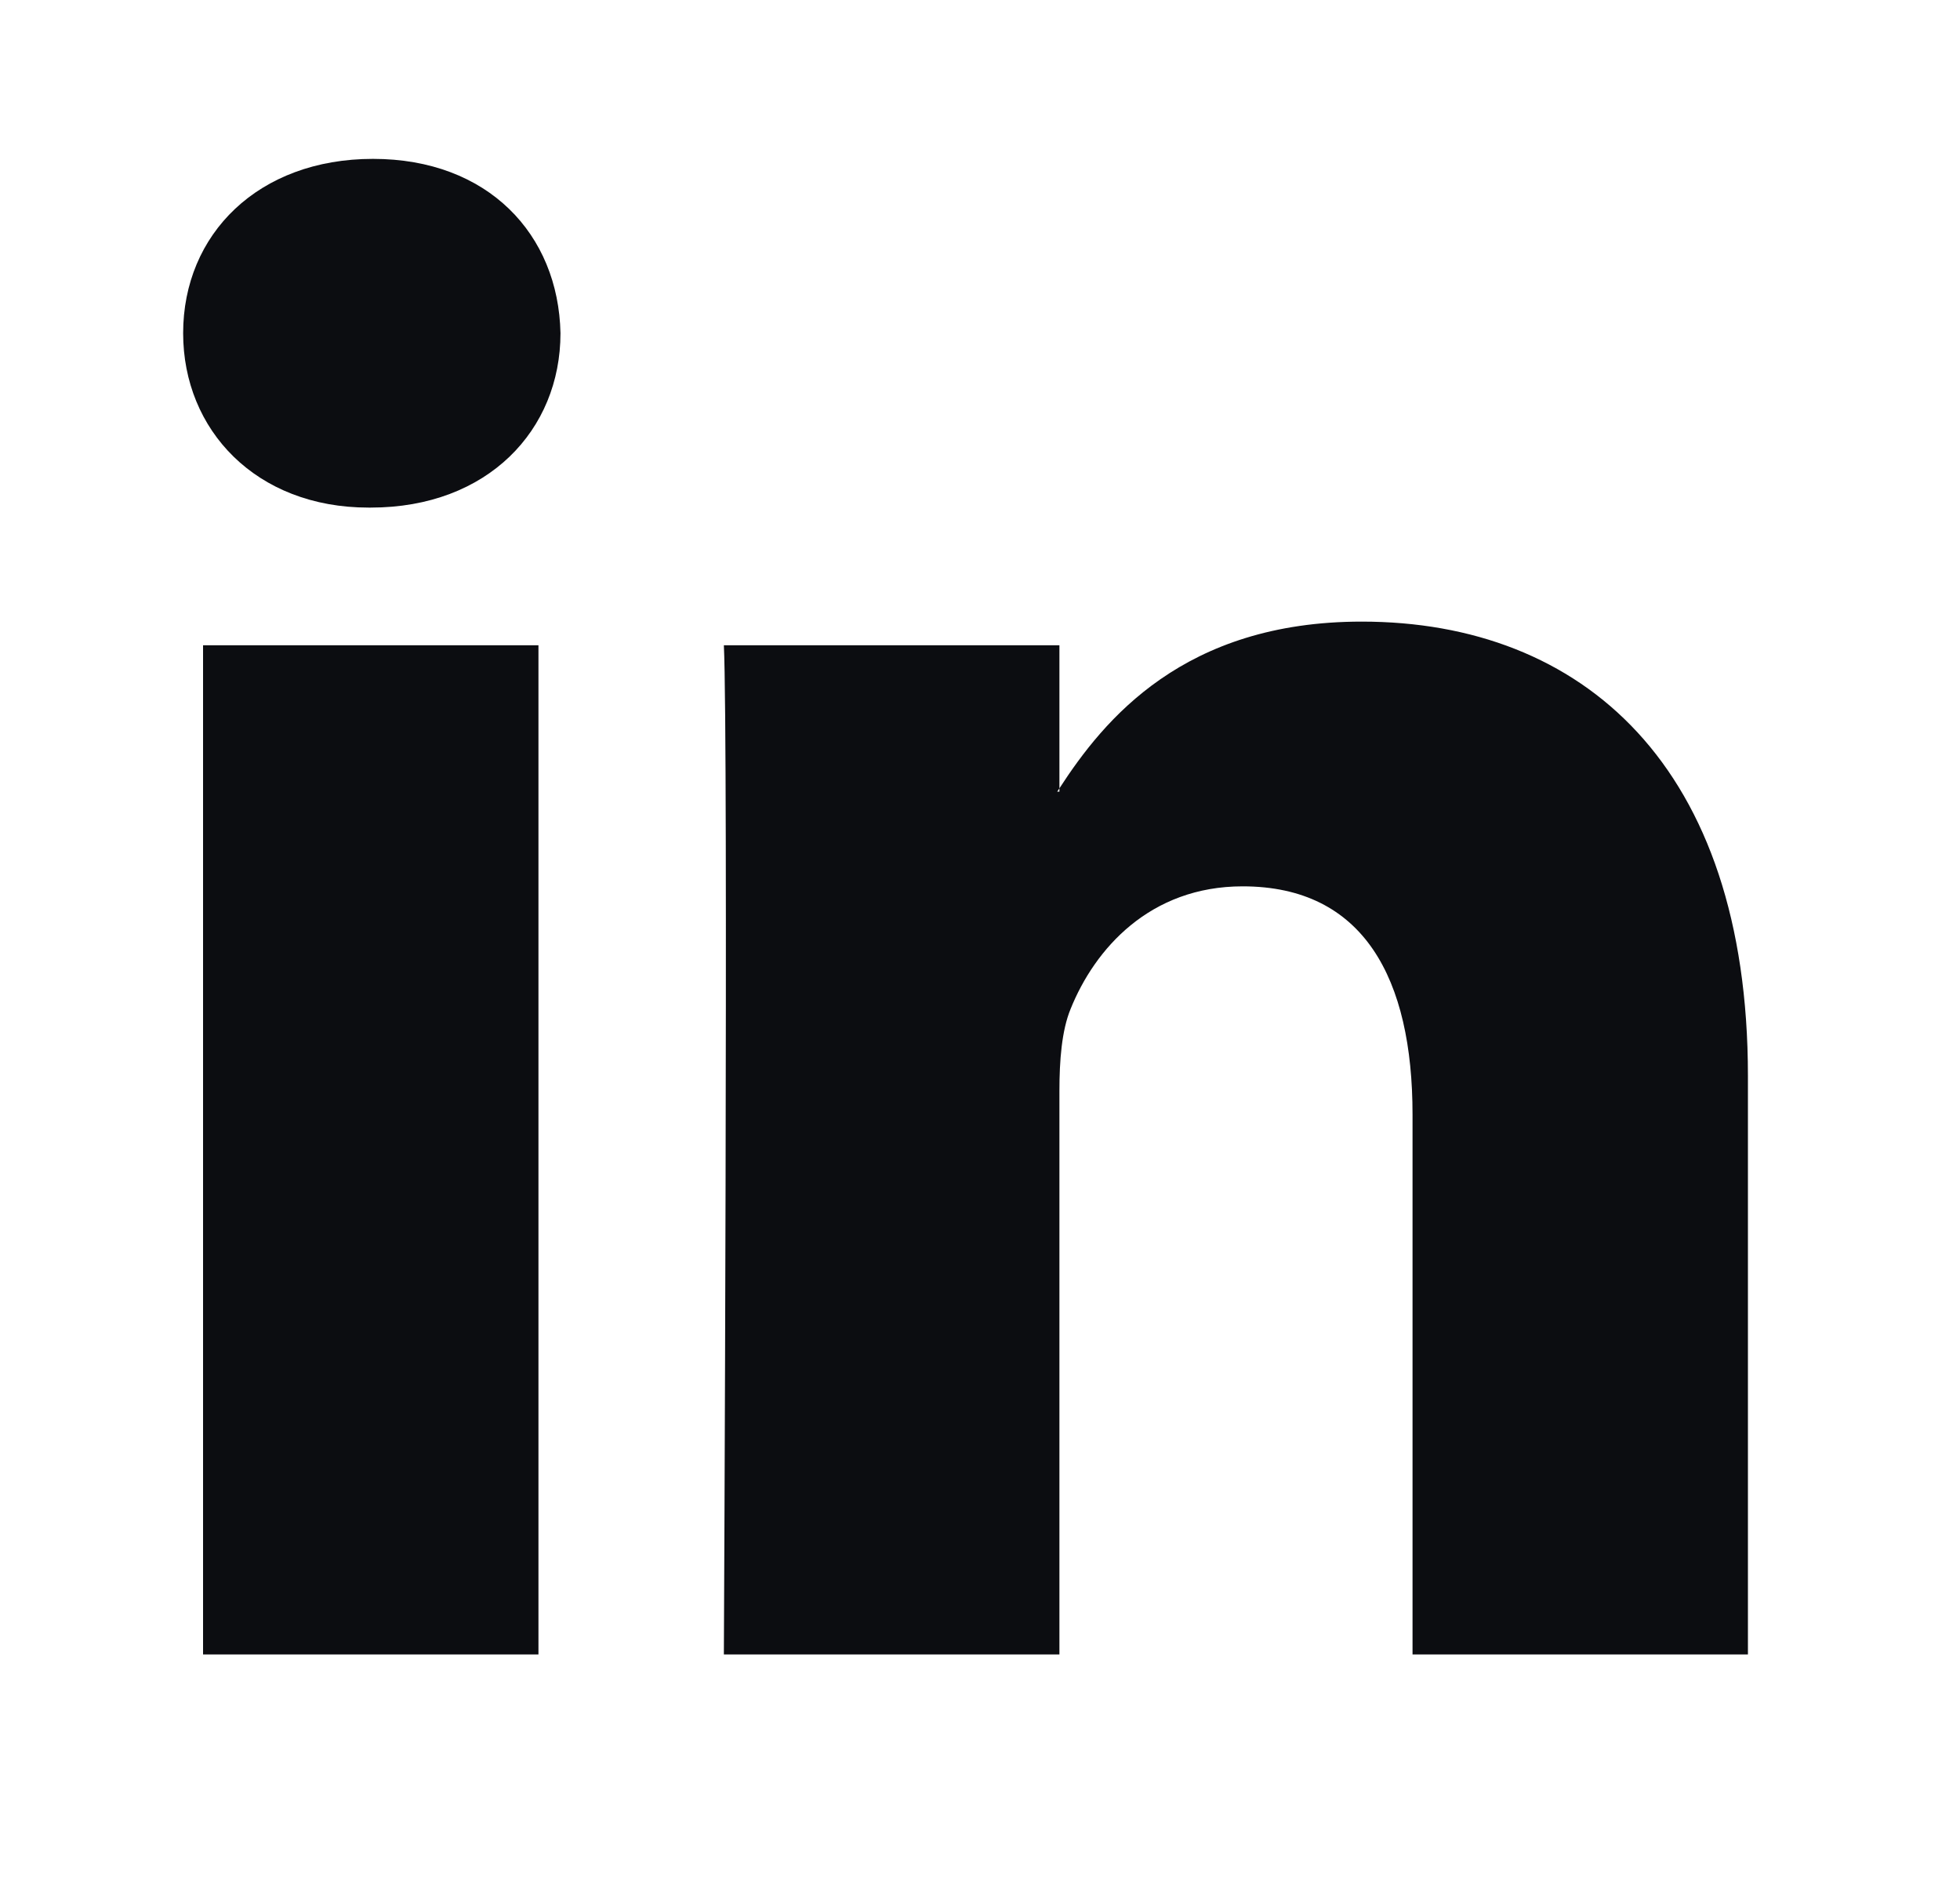 <svg width="25" height="24" viewBox="0 0 25 24" fill="none" xmlns="http://www.w3.org/2000/svg">
<path d="M22.295 13.719V21.098H18.017V14.213C18.017 12.483 17.398 11.303 15.85 11.303C14.668 11.303 13.964 12.099 13.655 12.868C13.542 13.143 13.513 13.526 13.513 13.911V21.098H9.233C9.233 21.098 9.291 9.438 9.233 8.229H13.513V10.053L13.485 10.095H13.513V10.053C14.081 9.178 15.096 7.927 17.369 7.927C20.184 7.927 22.295 9.767 22.295 13.719ZM4.757 2.026C3.294 2.026 2.336 2.986 2.336 4.249C2.336 5.484 3.266 6.473 4.701 6.473H4.729C6.222 6.473 7.149 5.484 7.149 4.249C7.123 2.986 6.223 2.026 4.758 2.026H4.757ZM2.59 21.098H6.868V8.229H2.59V21.098Z" fill="#0C0D11"/>
</svg>
